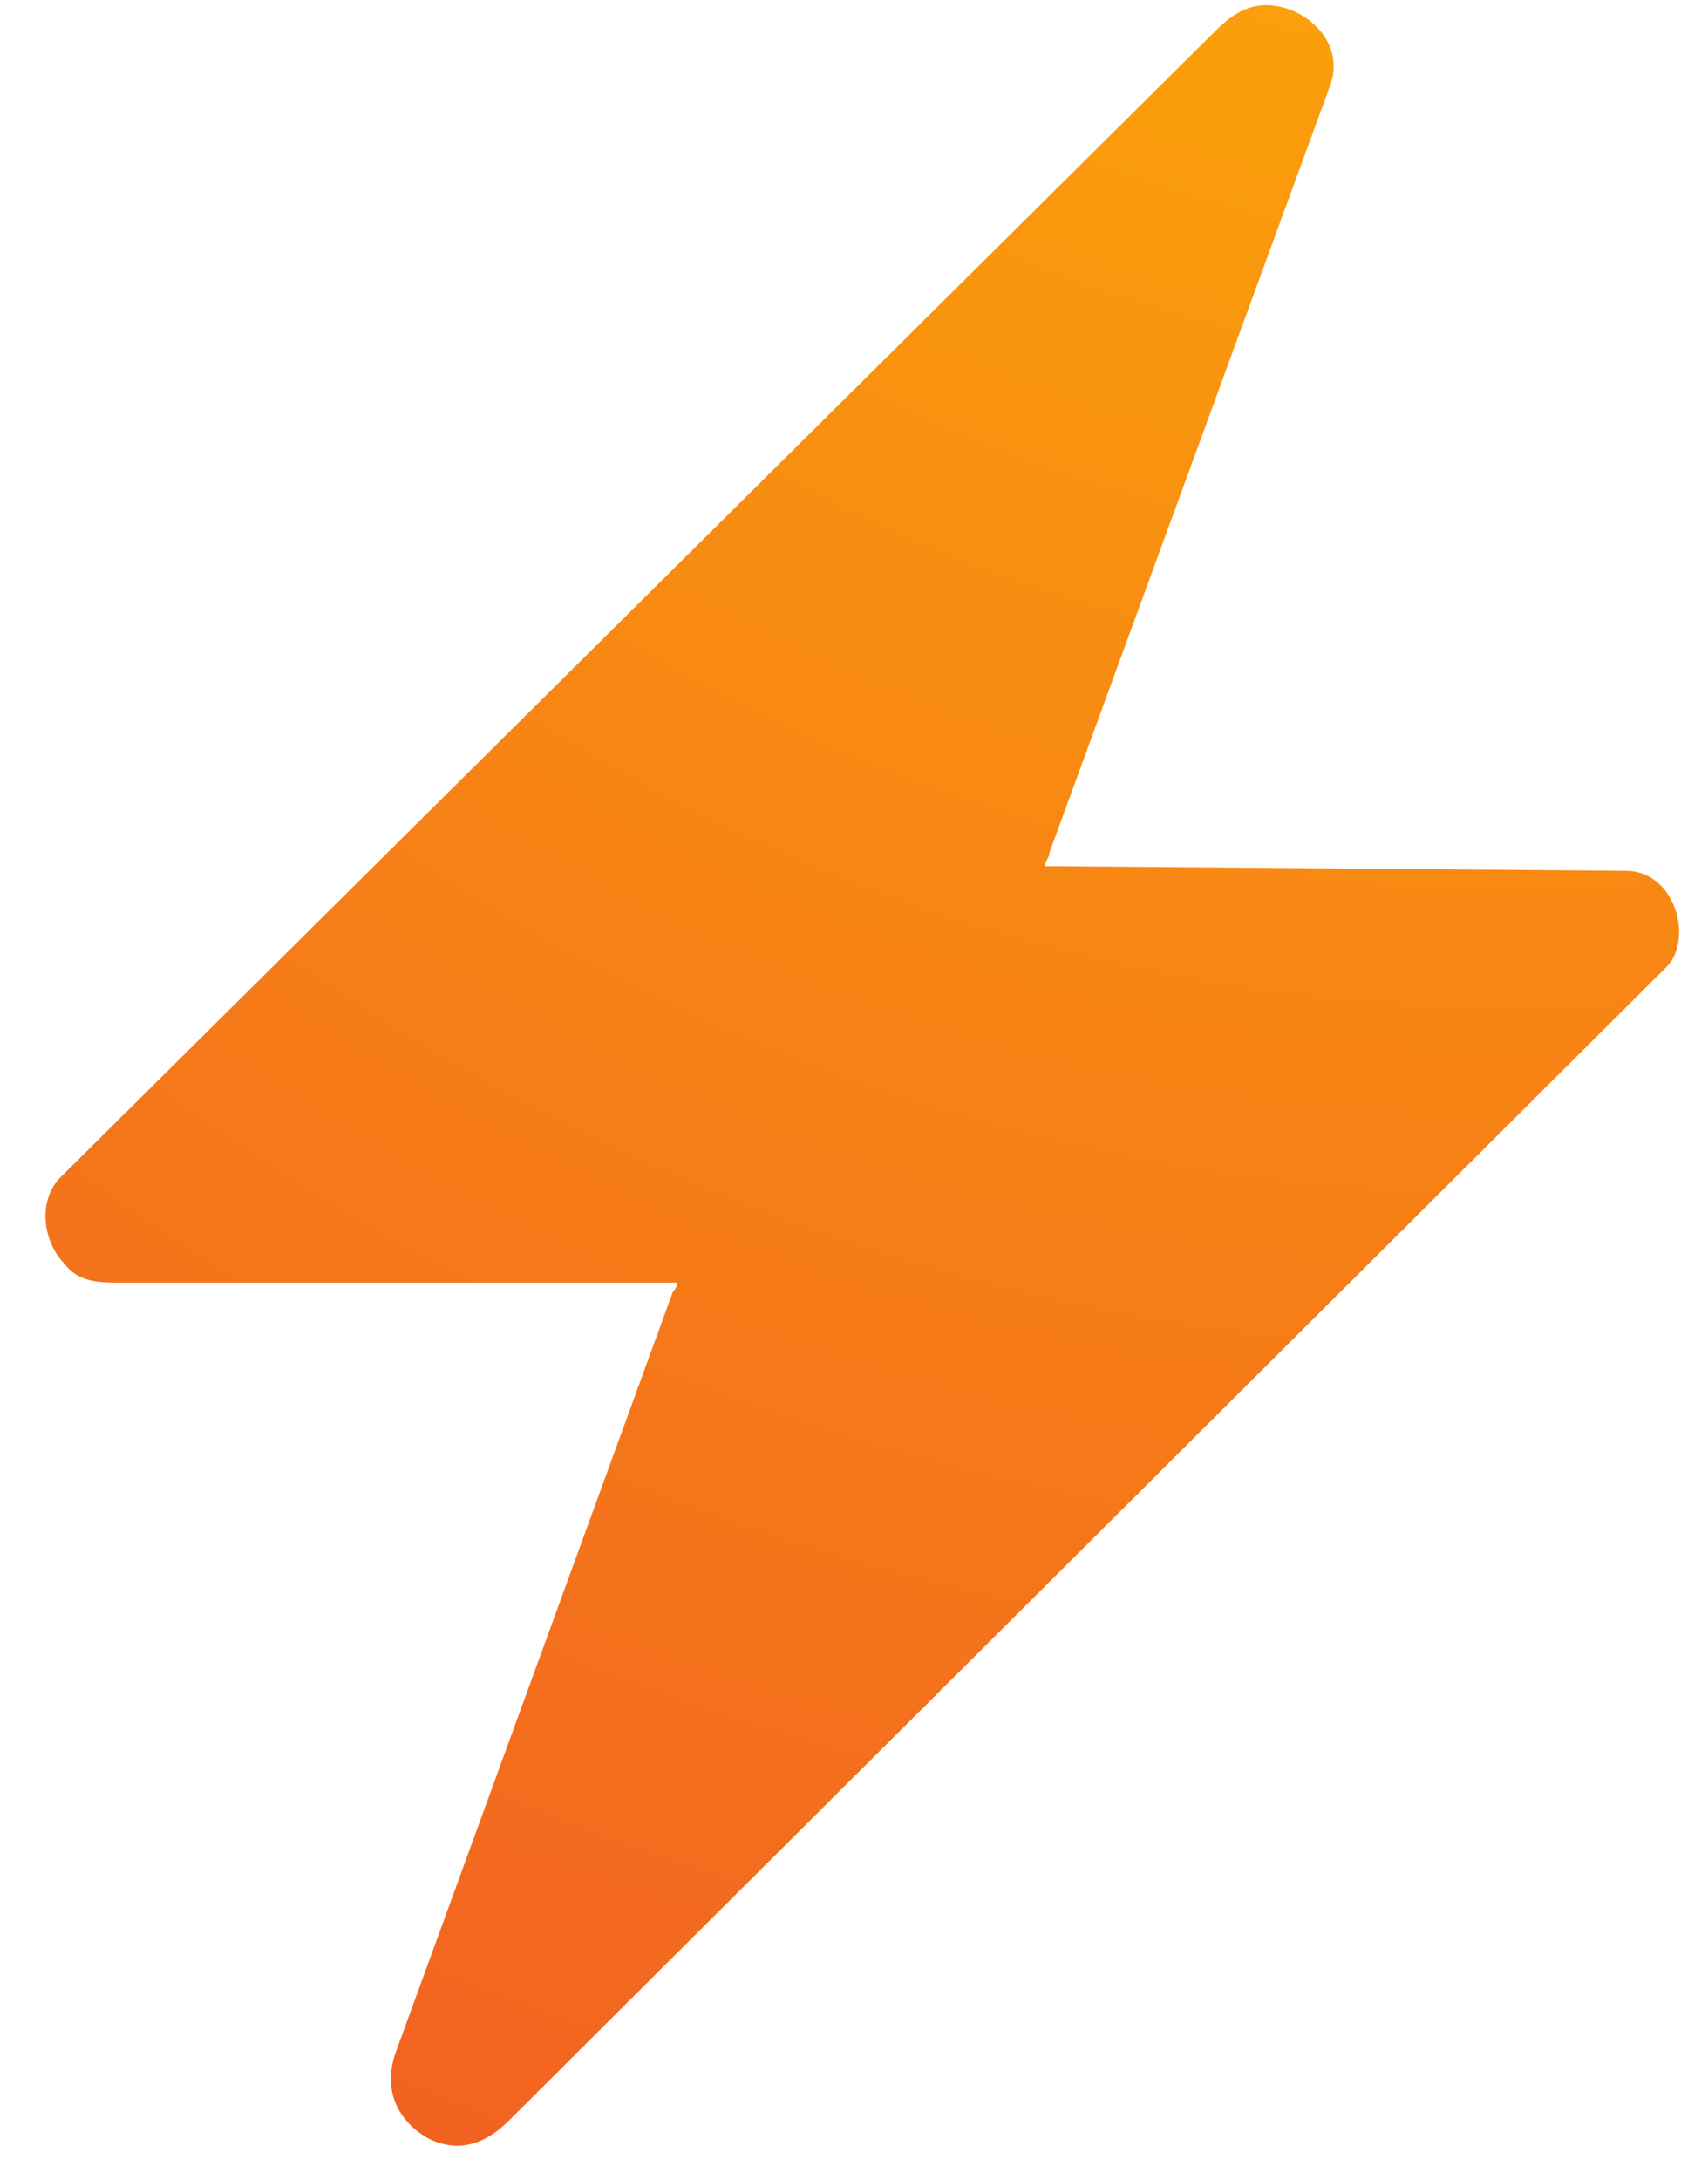 <svg width="29" height="37" viewBox="0 0 29 37" fill="none" xmlns="http://www.w3.org/2000/svg">
<path d="M27.602 14.782L17.973 14.704C17.896 14.704 17.819 14.704 17.741 14.704C17.741 14.627 17.819 14.549 17.819 14.471L22.594 1.423C22.825 0.724 22.209 0.181 21.67 0.103C21.208 0.025 20.9 0.258 20.592 0.569L1.026 19.985C0.64 20.374 0.718 21.073 1.103 21.461C1.334 21.772 1.719 21.772 2.027 21.772C5.108 21.772 8.19 21.772 11.271 21.772C11.348 21.772 11.425 21.772 11.502 21.772C11.502 21.85 11.425 21.927 11.425 21.927L6.726 34.82C6.495 35.441 6.726 35.985 7.265 36.295C7.728 36.528 8.19 36.451 8.652 35.985L28.295 16.413C28.757 15.947 28.449 14.782 27.602 14.782Z" fill="url(#paint0_radial_1516_43)"/>
<defs>
<radialGradient id="paint0_radial_1516_43" cx="0" cy="0" r="1" gradientUnits="userSpaceOnUse" gradientTransform="translate(25.969 -16.766) scale(60.403 60.901)">
<stop stop-color="#FFBC00"/>
<stop offset="1" stop-color="#F15A24"/>
</radialGradient>
</defs>
</svg>
